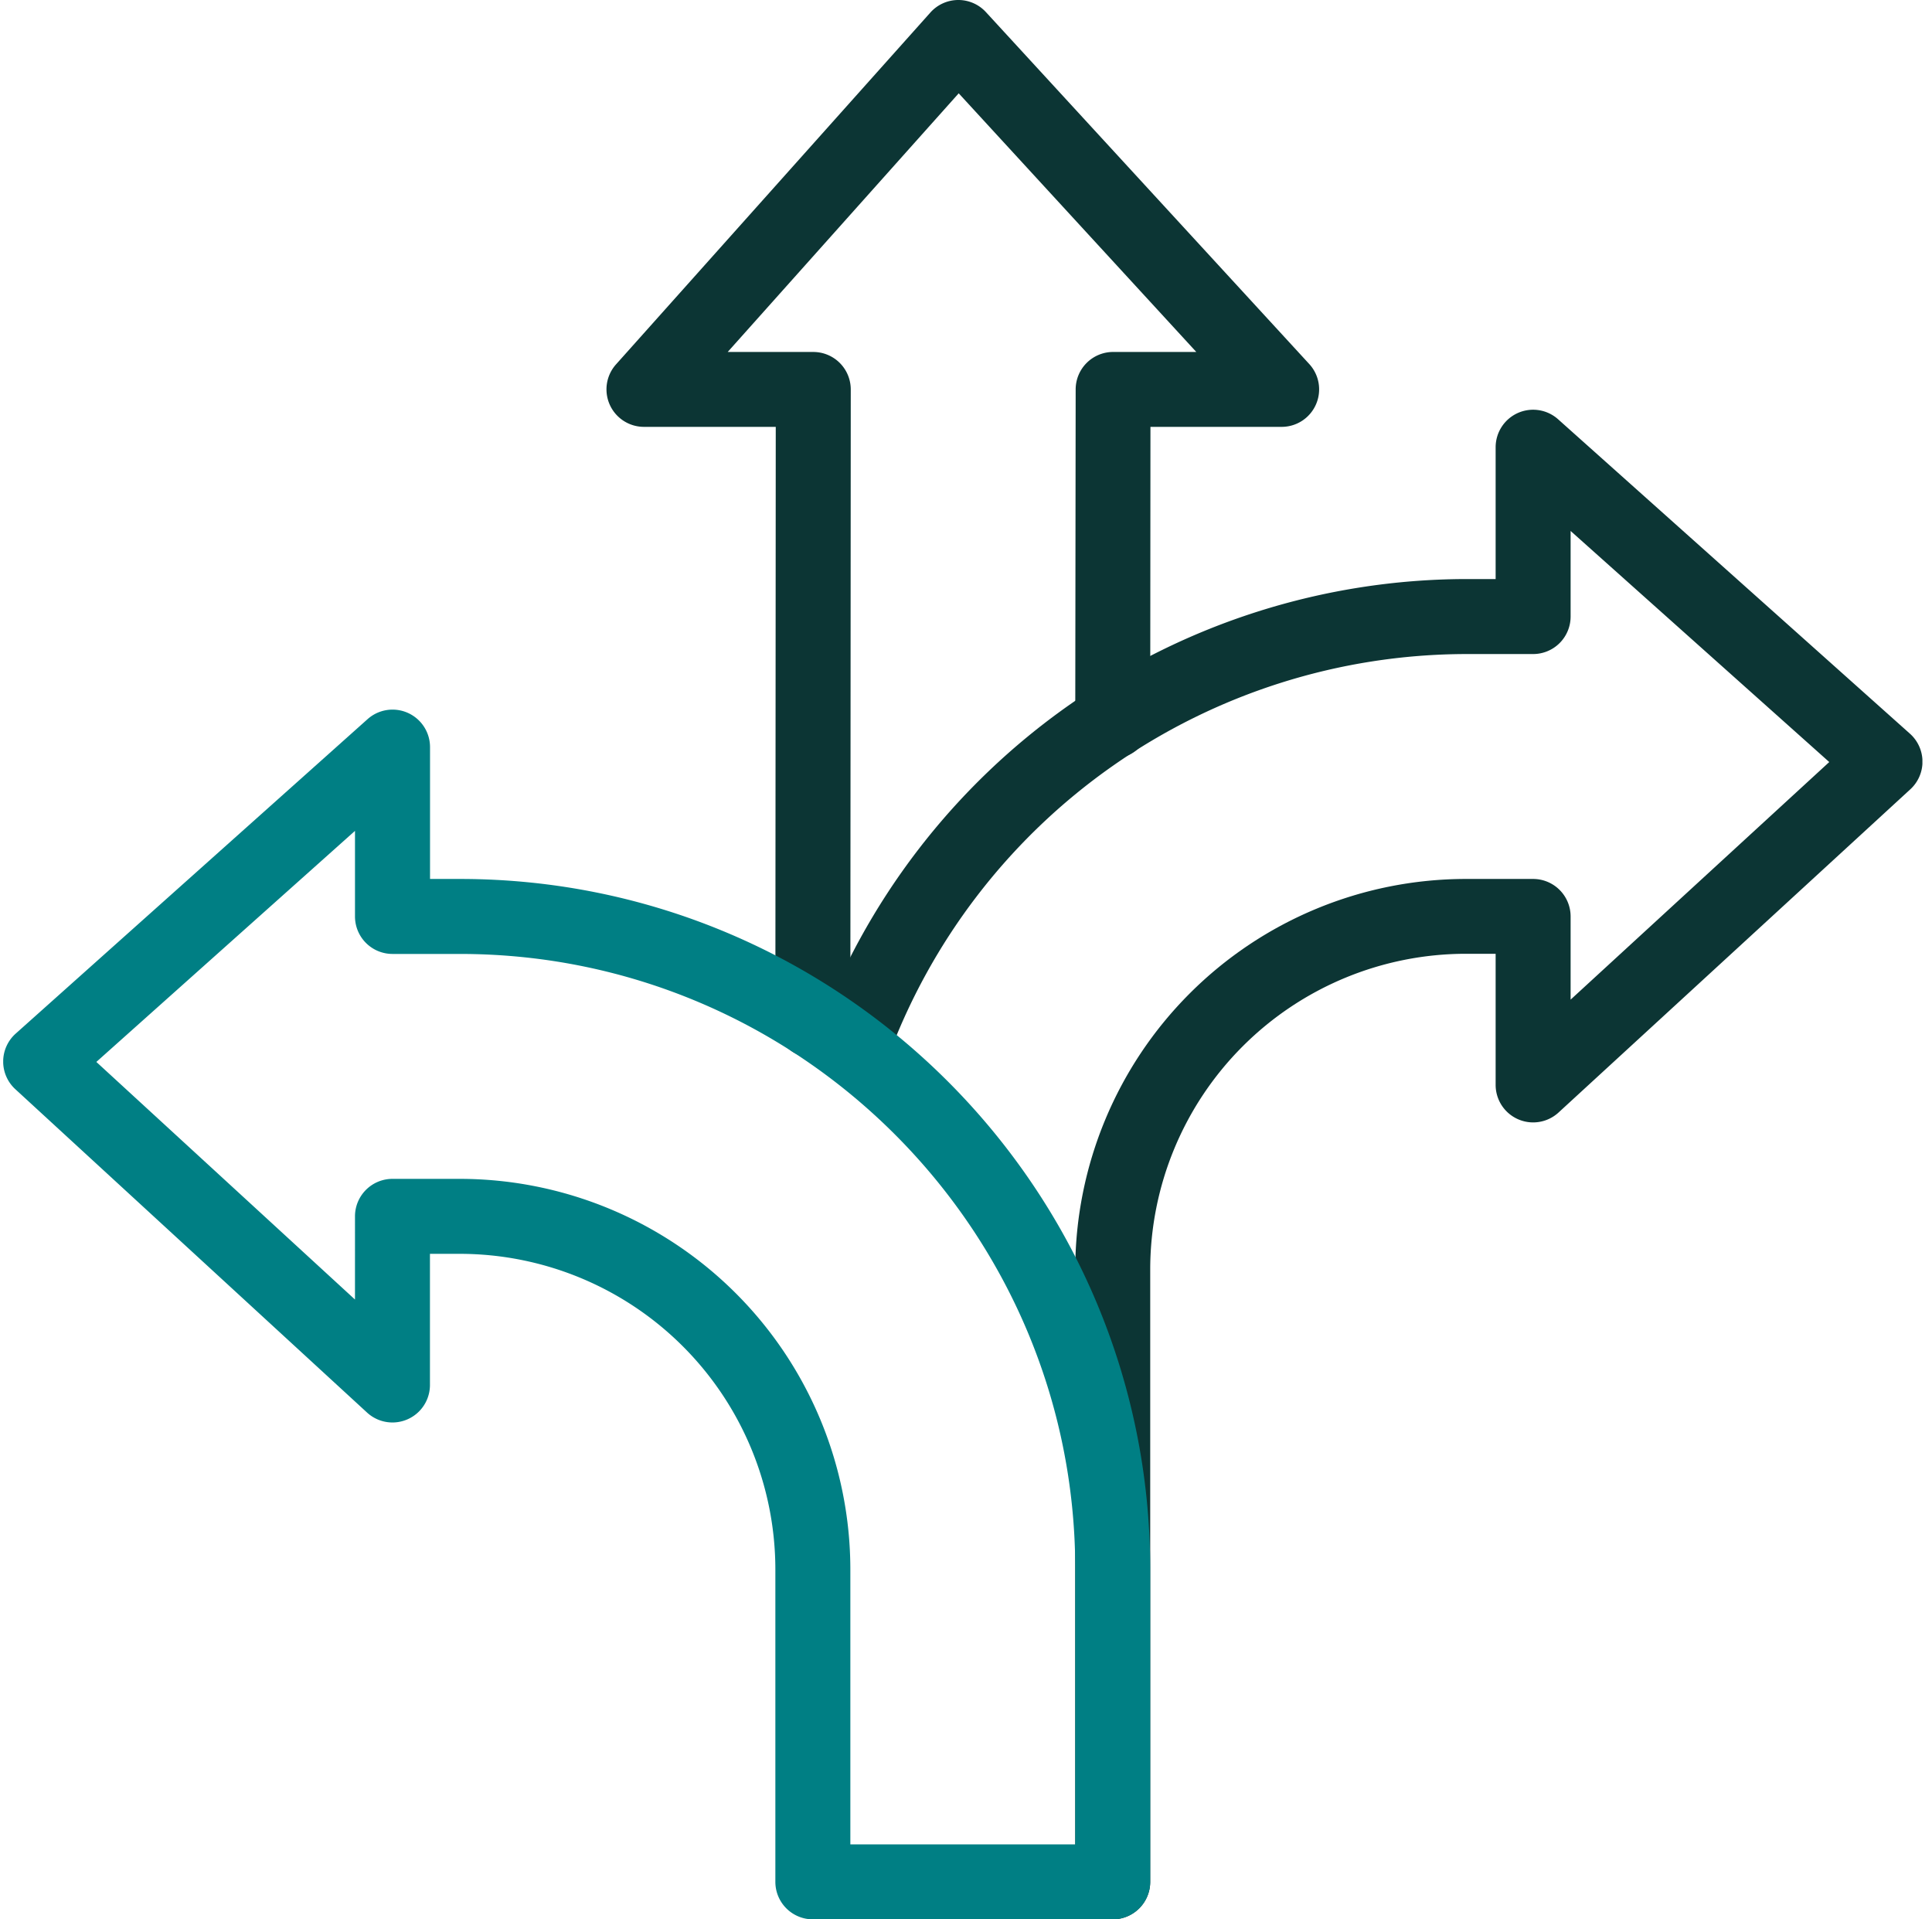 <svg width="151" height="150" viewBox="0 0 151 150" fill="none" xmlns="http://www.w3.org/2000/svg">
    <g clip-path="url(#pbmtu1knva)">
        <path d="M63.531 82.667a2.93 2.93 0 0 1-2.93-2.93l.03-46.377H50.33a2.93 2.93 0 0 1-2.186-4.88L72.716.979A2.93 2.93 0 0 1 74.88 0h.02a2.93 2.93 0 0 1 2.157.946l25.271 27.504a2.926 2.926 0 0 1 .523 3.16 2.926 2.926 0 0 1-2.682 1.75H89.916l-.018 22.946a2.93 2.93 0 1 1-5.859 0l.032-25.87a2.93 2.93 0 0 1 2.93-2.93h6.498L74.93 7.293 56.875 27.507h6.688a2.93 2.93 0 0 1 2.93 2.93l-.032 49.303a2.929 2.929 0 0 1-2.93 2.927z" fill="#0C3534"/>
        <path d="M86.969 150a2.931 2.931 0 0 1-2.93-2.93V99.205a30.547 30.547 0 0 1 30.513-30.513h5.273a2.932 2.932 0 0 1 2.93 2.93v6.501l20.215-18.568-20.215-18.059v6.689a2.931 2.931 0 0 1-2.93 2.93h-5.273A48.27 48.27 0 0 0 69.32 82.857a2.93 2.93 0 0 1-5.496-1.999 54.146 54.146 0 0 1 50.728-35.604h2.343V34.951a2.934 2.934 0 0 1 1.733-2.674 2.93 2.93 0 0 1 3.148.489l27.501 24.574a2.94 2.94 0 0 1 .979 2.164 2.93 2.93 0 0 1-.946 2.178L121.806 86.95a2.932 2.932 0 0 1-4.911-2.156V74.54h-2.343a24.684 24.684 0 0 0-24.654 24.665v47.865a2.93 2.93 0 0 1-2.93 2.93z" fill="#0C3534"/>
        <path d="M86.969 150H63.53a2.931 2.931 0 0 1-2.93-2.93v-24.427a24.682 24.682 0 0 0-24.653-24.654h-2.343v10.254a2.931 2.931 0 0 1-4.91 2.157L1.195 85.12a2.93 2.93 0 0 1 .033-4.343l27.5-24.574a2.93 2.93 0 0 1 4.882 2.186v10.303h2.343c29.742 0 53.944 24.203 53.944 53.951v24.427a2.93 2.93 0 0 1-2.93 2.93zm-20.508-5.859h17.578v-21.498c0-26.52-21.574-48.091-48.09-48.091h-5.274a2.93 2.93 0 0 1-2.93-2.93v-6.688L7.53 82.992l20.215 18.569V95.06a2.93 2.93 0 0 1 2.93-2.93h5.273a30.549 30.549 0 0 1 30.513 30.513v21.498z" fill="#007F84"/>
    </g>
    <defs>
        <clipPath id="pbmtu1knva">
            <path fill="#fff" transform="translate(.25)" d="M0 0h150v150H0z"/>
        </clipPath>
    </defs>
</svg>
